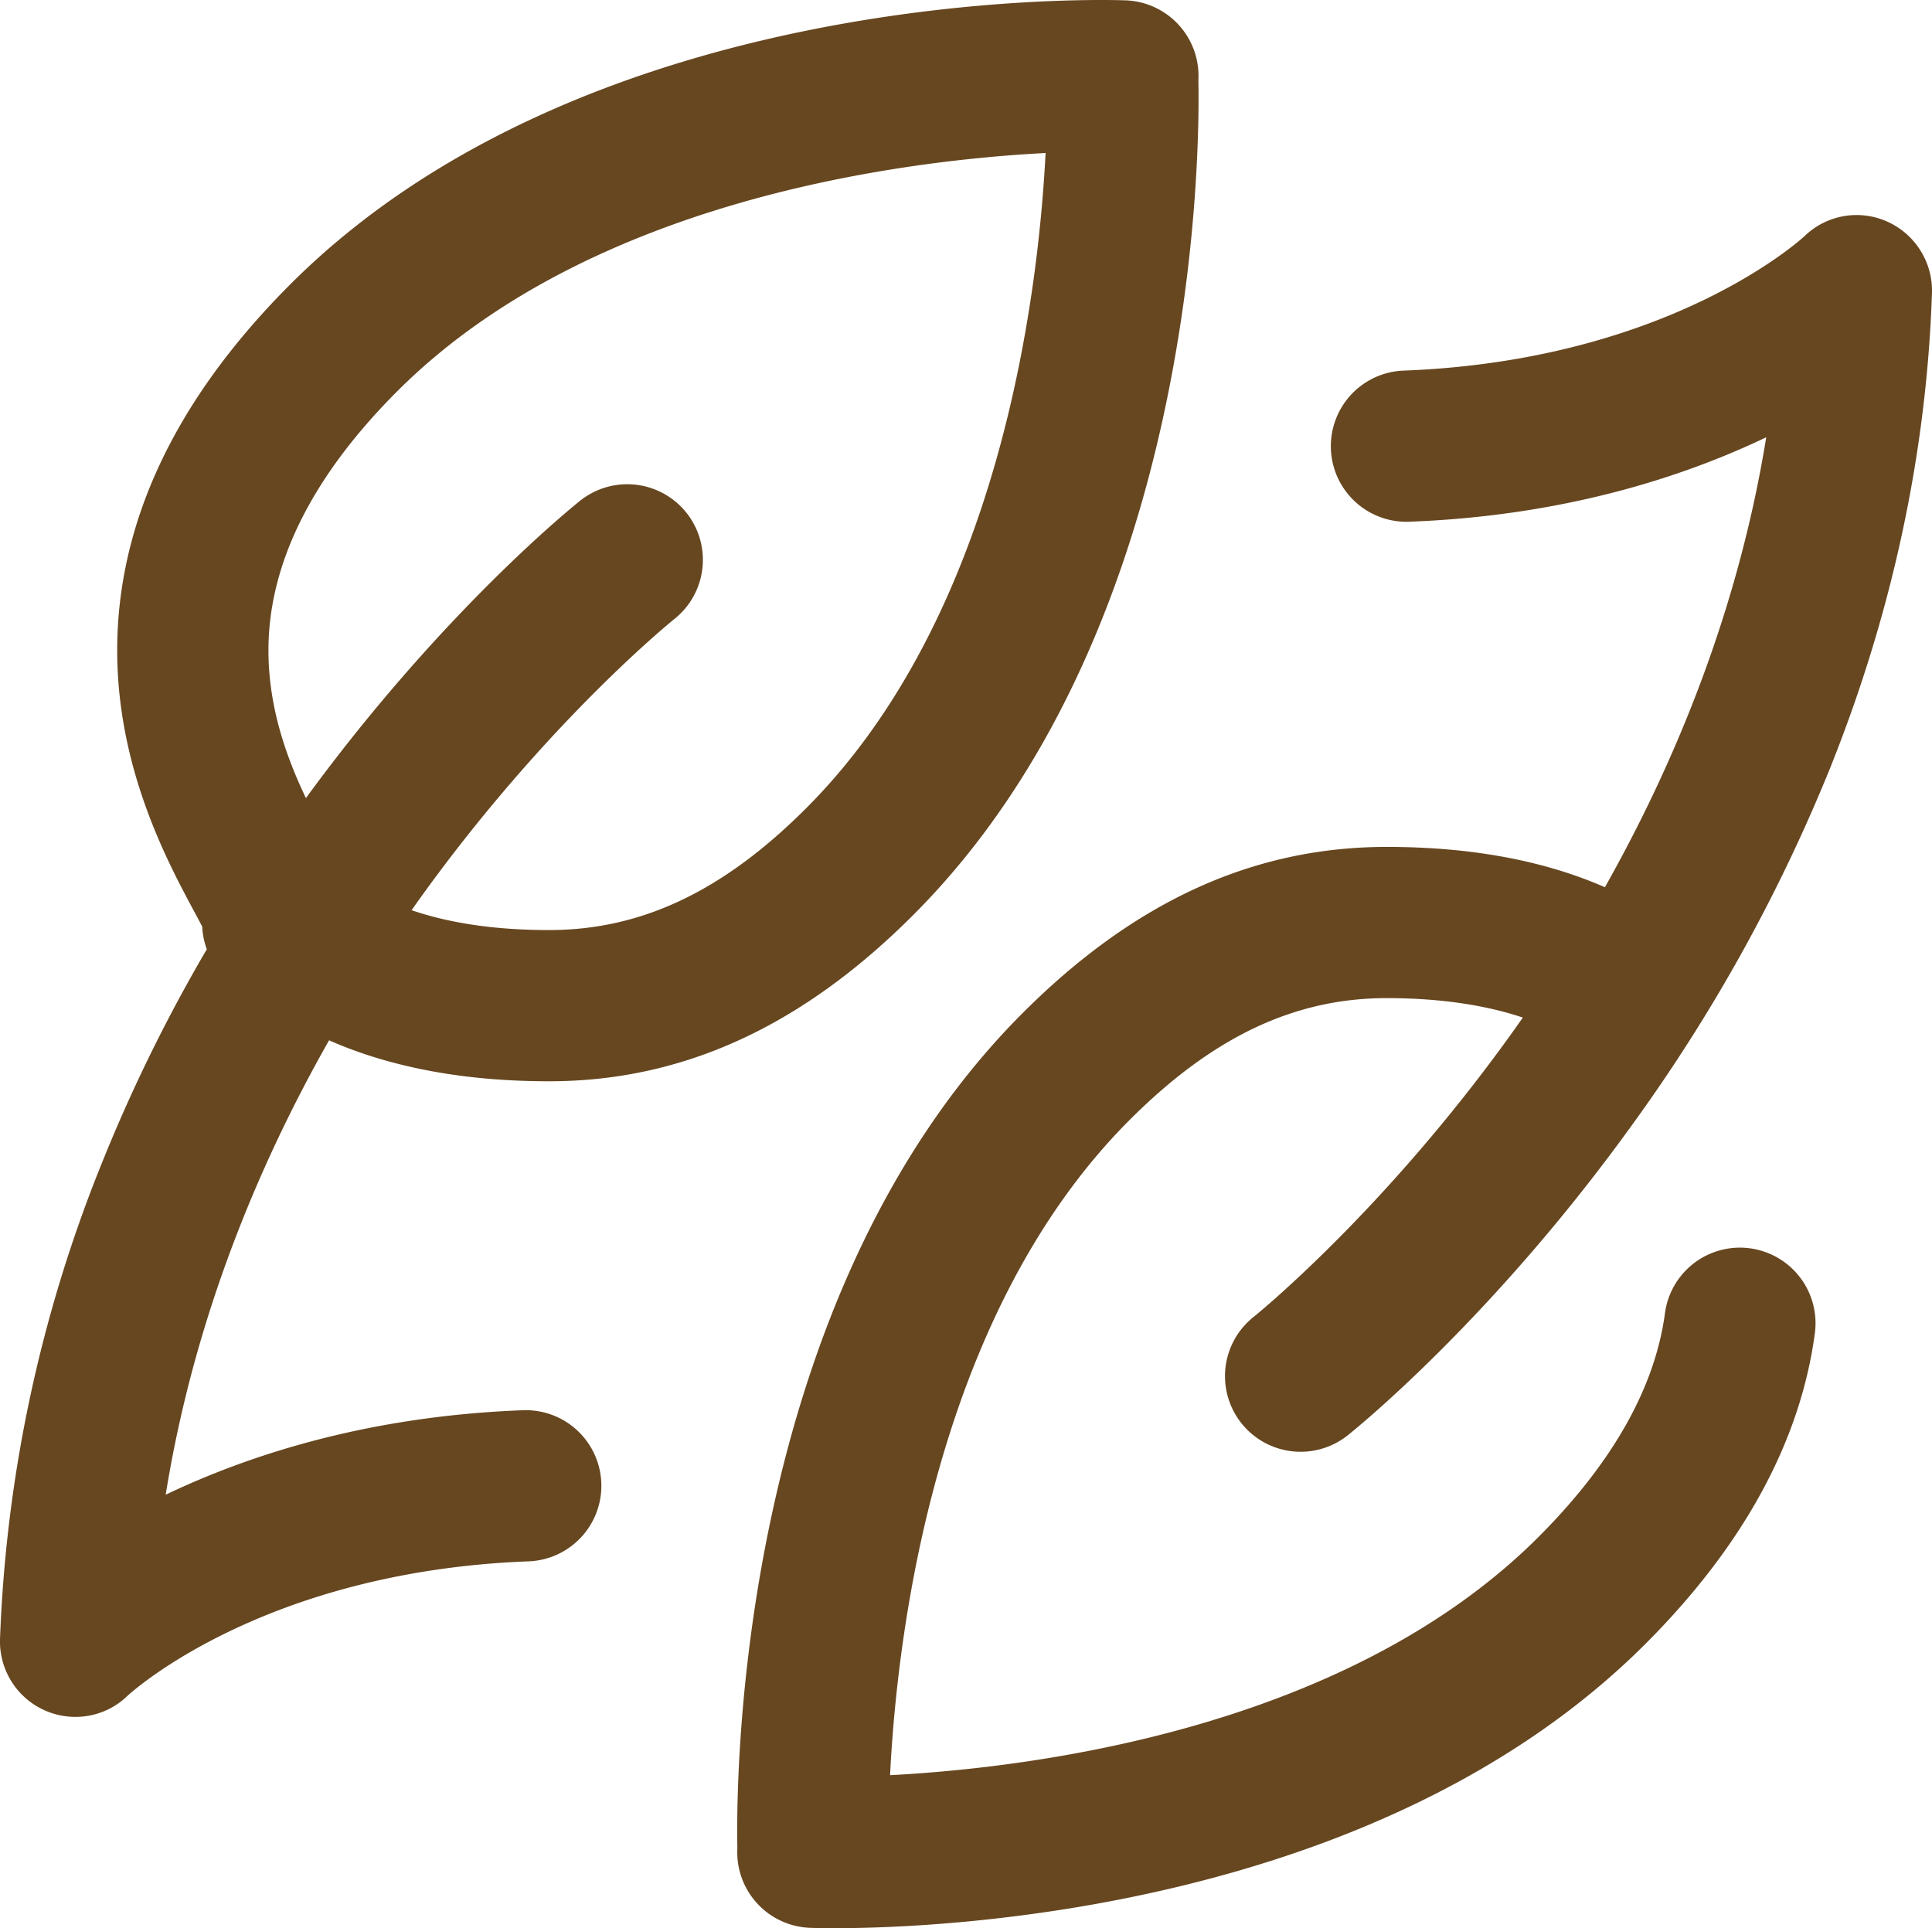 <?xml version="1.0" encoding="UTF-8"?> <svg xmlns="http://www.w3.org/2000/svg" viewBox="0 0 512.002 511.029"> <title>icon 4</title> <g id="Слой_2" data-name="Слой 2"> <g id="Capa_1" data-name="Capa 1"> <path d="M332.194,349.048a20.04,20.04,0,0,0,24.944,31.372c1.53-1.216,37.913-30.369,75.174-81.991a446.362,446.362,0,0,0,52.703-94.907c16.448-41.066,25.524-83.347,26.975-125.668a20.084,20.084,0,0,0-11.836-19.119,19.847,19.847,0,0,0-21.951,3.862c-2.166,1.978-37.248,33.005-106.233,35.626a20.039,20.039,0,0,0,1.519,40.05c40.963-1.555,72.556-11.854,94.583-22.38-7.486,46.295-24.418,86.716-42.749,119.248-16.188-7.087-35.552-10.685-57.817-10.685-35.455,0-67.136,14.523-96.854,44.401-75.514,75.918-75.602,203.415-75.24,220.956-.008.143-.015.286-.02.43a20.039,20.039,0,0,0,19.285,20.691c.639.024,2.877.095,6.465.095,28.821,0,144.568-4.618,215.302-75.731,25.708-25.846,40.685-53.412,44.513-81.931a20.039,20.039,0,1,0-39.722-5.332c-2.637,19.649-13.81,39.499-33.206,58.999-50.882,51.154-134.338,61.463-172.153,63.443,1.895-37.943,12.027-121.92,63.19-173.357,22.114-22.231,43.862-32.587,68.44-32.587,13.776,0,25.971,1.766,36.06,5.153-1.016,1.453-2.029,2.889-3.032,4.287C366.578,321.286,332.751,348.599,332.194,349.048Z" style="fill:#674720"></path> <path d="M138.512,373.756c-40.975,1.556-72.573,11.86-94.601,22.389,7.556-46.96,24.775-87.78,43.296-120.429,12.664,5.593,31.485,10.856,58.288,10.856,35.455,0,67.136-14.524,96.854-44.402,75.514-75.917,75.602-203.415,75.24-220.955.008-.143.015-.287.02-.43a20.038,20.038,0,0,0-19.285-20.691c-5.767-.21-142.227-4.328-221.767,75.637-30.403,30.567-45.71,63.32-45.495,97.348.194,30.839,13.286,55.235,20.32,68.341.728,1.357,1.556,2.9,2.212,4.174a20.051,20.051,0,0,0,1.213,5.988,427.424,427.424,0,0,0-27.989,57.109,372.591,372.591,0,0,0-26.806,125.485,19.997,19.997,0,0,0,20.006,20.852,19.721,19.721,0,0,0,13.781-5.596c2.166-1.979,37.249-33.006,106.233-35.627a20.039,20.039,0,1,0-1.52-40.049Zm-33.538-269.762c50.87-51.142,134.291-61.458,172.119-63.441-1.952,37.999-12.178,122.103-63.156,173.354-22.114,22.232-43.862,32.587-68.44,32.587-16.228,0-28.005-2.38-36.422-5.266.634-.899,1.267-1.797,1.896-2.674,33.777-47.165,67.42-74.24,67.824-74.563a20.04,20.04,0,0,0-24.92-31.39c-1.495,1.185-36.452,29.161-72.802,78.917-4.997-10.474-9.838-23.641-9.932-38.693C70.996,149.868,82.378,126.71,104.974,103.994Z" style="fill:#674720"></path> </g> </g> </svg> 